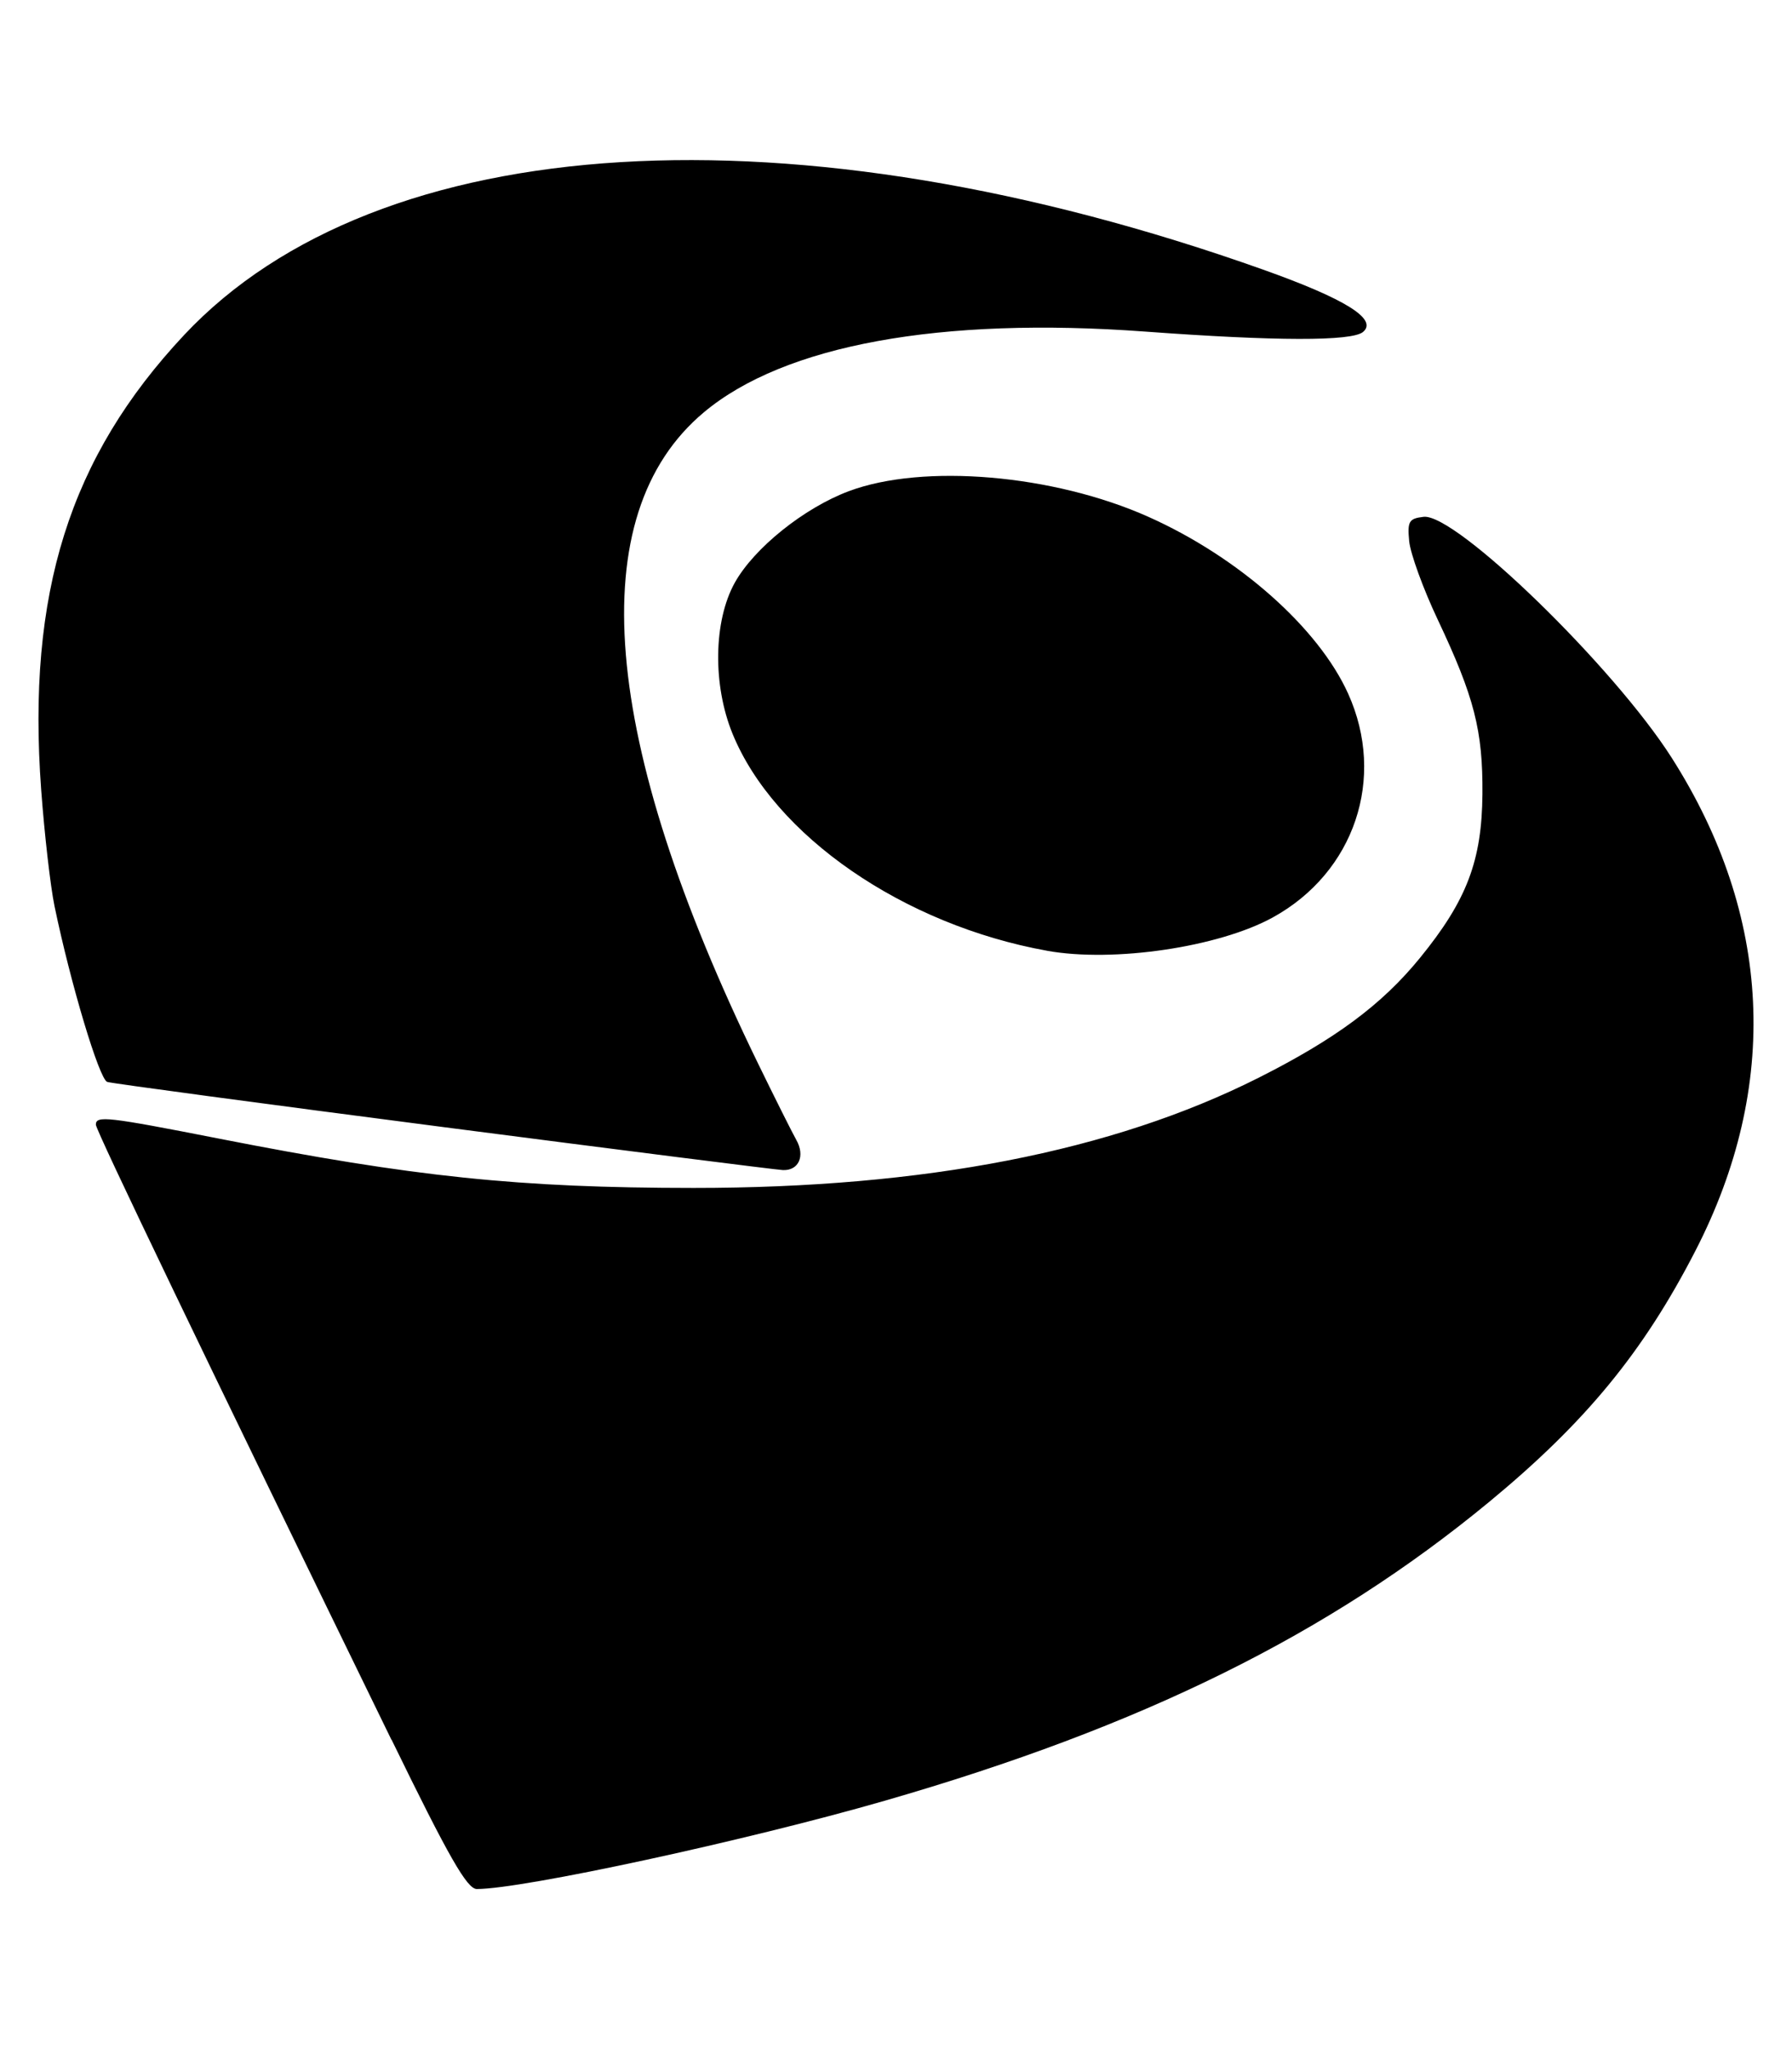 <?xml version="1.0" encoding="UTF-8"?>
<svg xmlns="http://www.w3.org/2000/svg" height="512" viewBox="0 0 448 512" width="448">
  <path d="m97.872 434.733c-46.337-94.948-73.906-152.289-73.906-153.712 0-2.322 2.832-2 30.672 3.46 48.965 9.614 75.126 12.326 118.735 12.343 57.697.016 104.681-9.122 141.185-27.484 19.312-9.715 30.926-18.328 40.437-29.993 11.716-14.378 15.48-24.28 15.615-40.946.119-15.852-2.018-24.212-11.19-43.609-3.629-7.664-6.817-16.463-7.121-19.55-.475-4.968-.068-5.681 3.594-6.104 8.003-.948 47.507 37.402 62.055 60.241 25.076 39.386 27.112 81.993 5.884 123.195-13.039 25.313-27.45 42.827-51.577 62.734-40.098 33.062-86.708 56.086-151.068 74.635-34.571 9.97-90.471 22.059-101.984 22.059-2.441 0-7.02-8.003-21.296-37.283l-.034.015zm12.904-153.121c-45.016-5.832-82.791-10.902-83.961-11.275-2-.644-9.155-24.516-13.191-43.947-1.017-4.917-2.509-17.939-3.323-28.958-3.63-49.17 7.069-83.165 35.739-113.735 48.542-51.712 152.476-58.003 269.736-16.328 20.583 7.324 28.755 12.411 24.975 15.581-2.797 2.34-21.753 2.306-54.509-.102-51.205-3.764-90.183 3.357-110.275 20.176-30.587 25.602-25.923 81.724 13.531 162.682 4.273 8.766 8.579 17.345 9.563 19.091 2.29 4.018.628 7.749-3.357 7.562-1.698-.081-39.915-4.912-84.929-10.746zm151.016-44.047c-35.928-6.46-68.227-28.739-78.654-54.221-5.002-12.242-4.764-28.213.576-37.775 4.833-8.647 17.311-18.65 28.485-22.838 18.599-6.968 51.17-4.189 74.907 6.41 22.532 10.055 42.507 27.738 49.932 44.185 9.529 21.108 1.593 44.66-18.821 55.901-13.531 7.443-39.827 11.326-56.442 8.341h.018z" stroke-width=".068"></path>
</svg>
